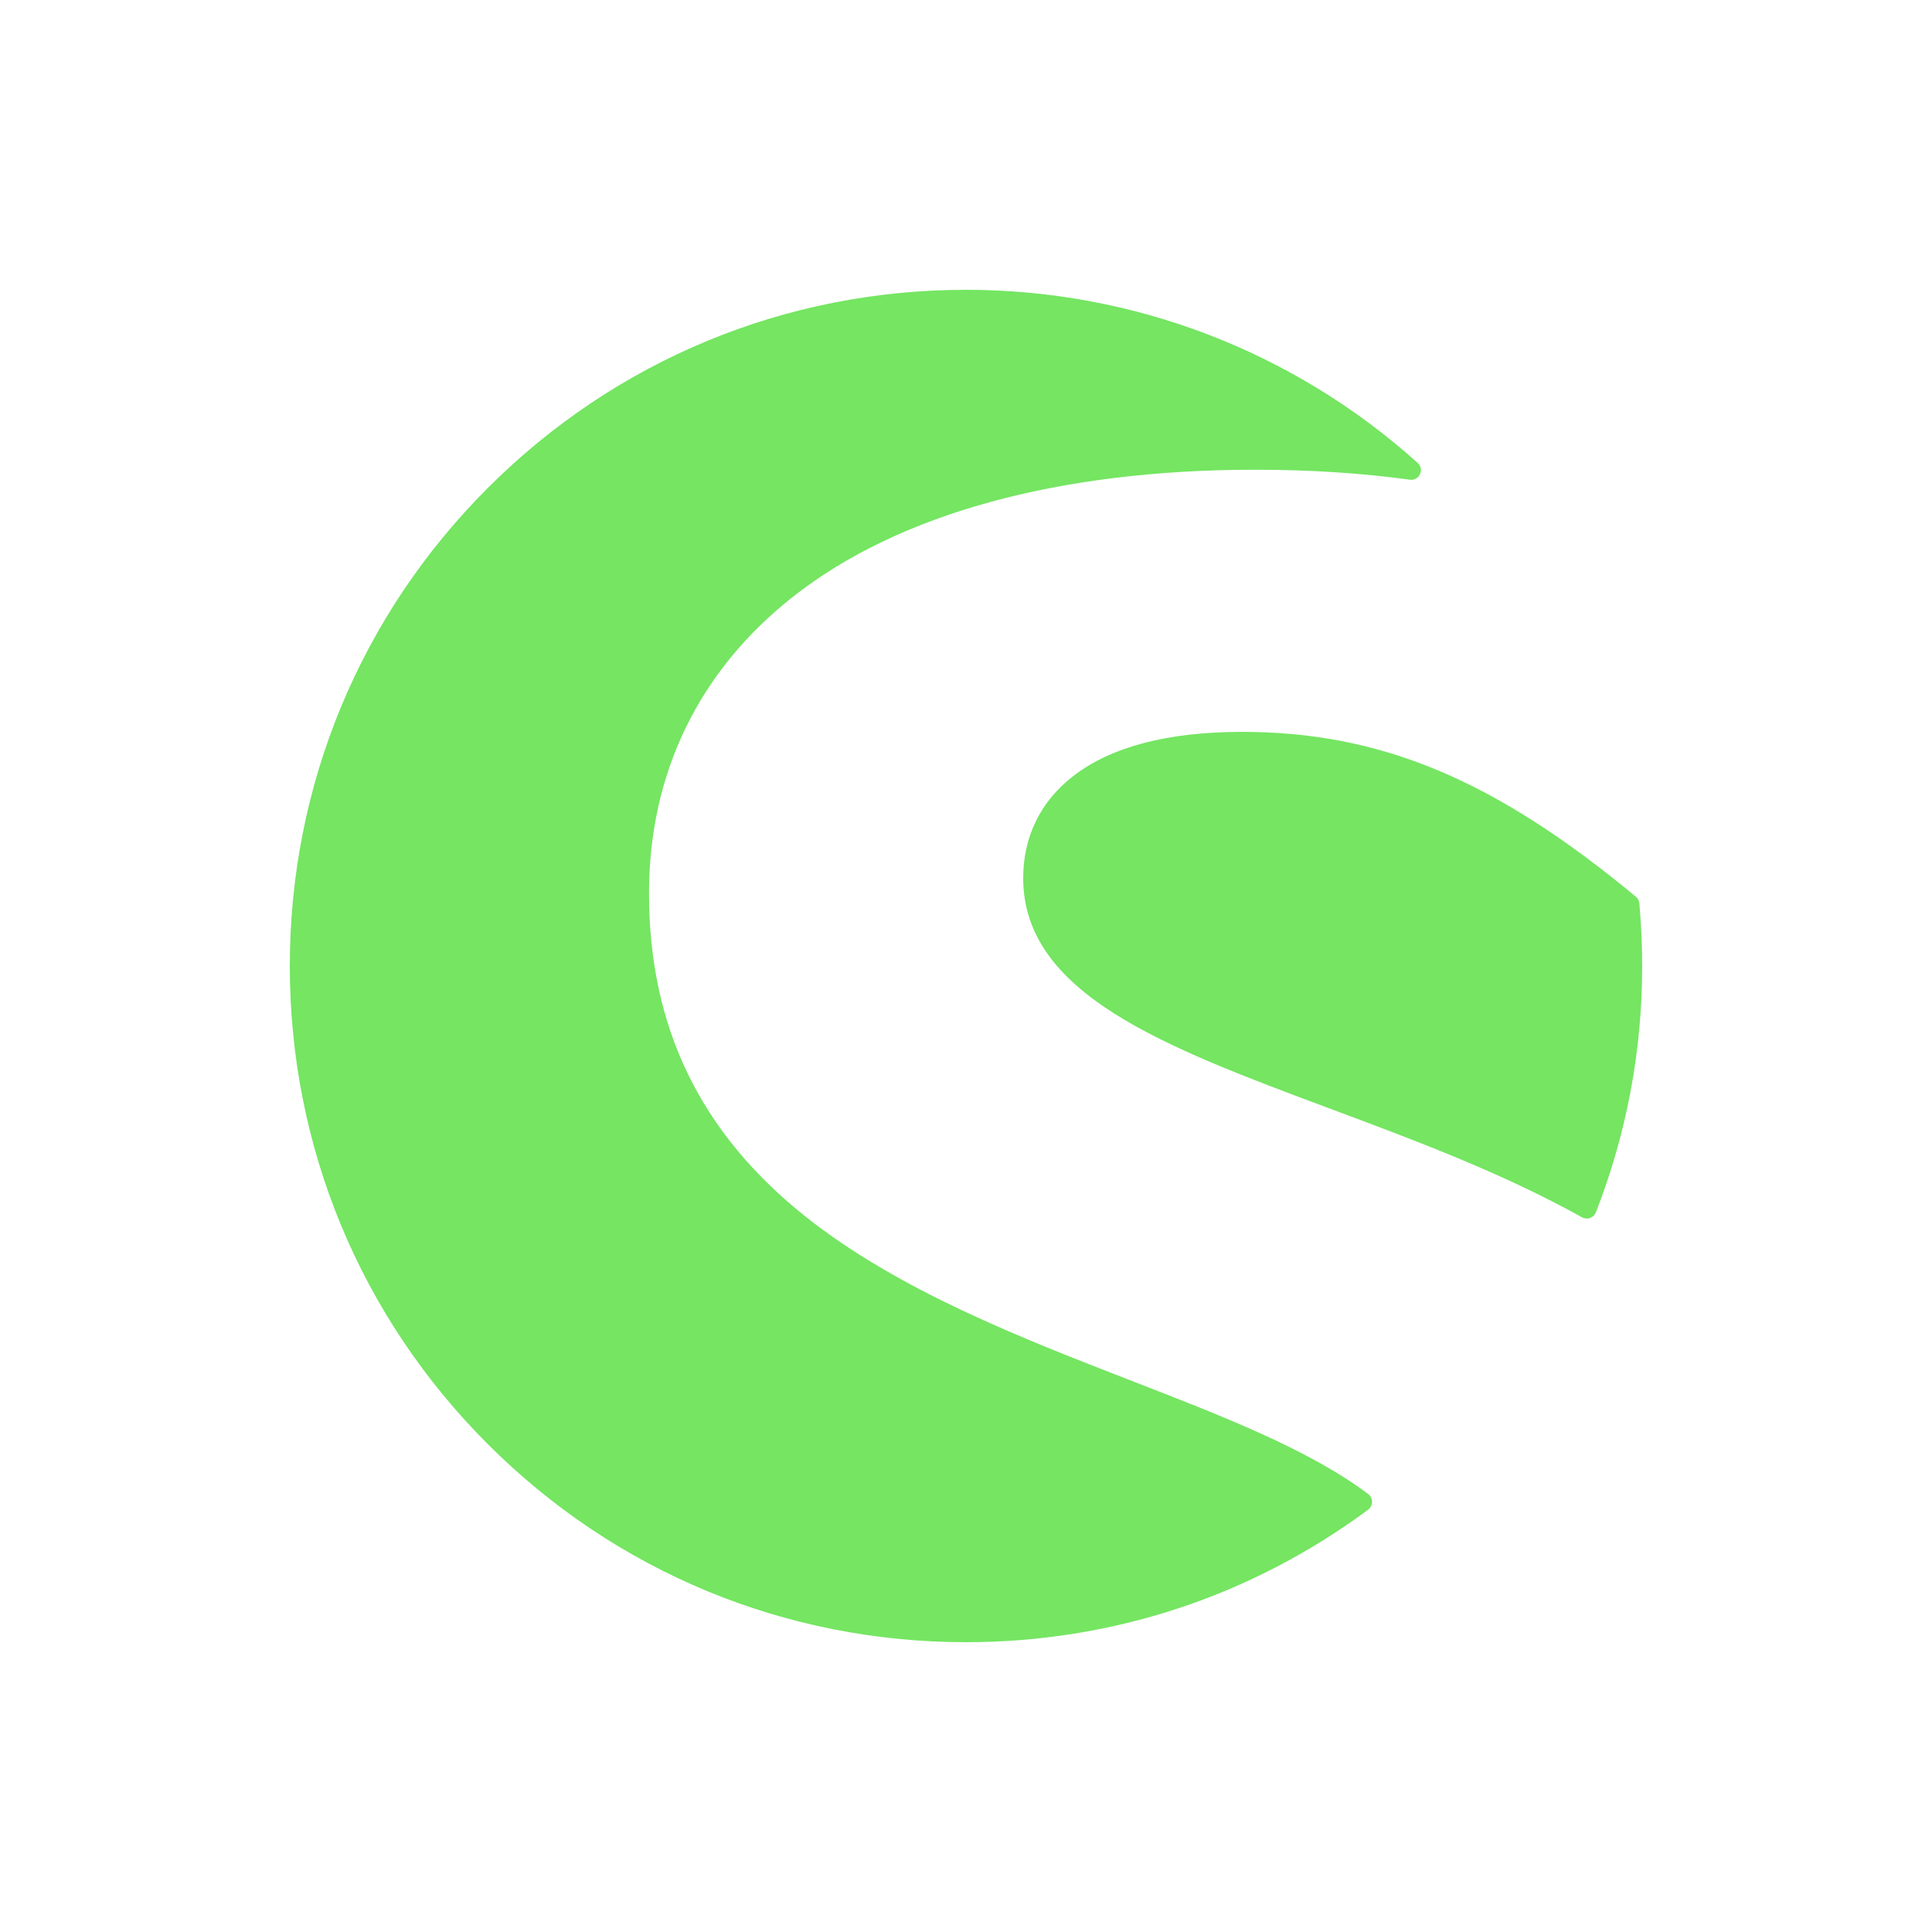 <?xml version="1.0"?>
<svg xmlns="http://www.w3.org/2000/svg" width="60" height="60" viewBox="0 0 60 60" fill="none">
<g clip-path="url(#clip0_2313_561)">
<path d="M42.491 46.399C40.665 45.024 37.976 43.982 35.129 42.877C31.739 41.562 27.897 40.073 25.013 37.779C21.746 35.178 20.156 31.897 20.156 27.745C20.156 24.02 21.701 20.836 24.625 18.534C27.903 15.954 32.87 14.588 38.986 14.588C40.676 14.588 42.29 14.692 43.787 14.898C43.918 14.917 44.047 14.845 44.1 14.727C44.156 14.607 44.127 14.465 44.028 14.377C40.173 10.909 35.19 9 30.001 9C24.393 9 19.118 11.184 15.151 15.152C11.184 19.117 9 24.392 9 30.001C9 35.611 11.184 40.886 15.151 44.851C19.116 48.816 24.39 51 30.001 51C34.532 51 38.85 49.578 42.488 46.885C42.563 46.829 42.611 46.738 42.611 46.645C42.611 46.546 42.568 46.455 42.491 46.399Z" fill="#75E562"/>
<path d="M50.912 28.055C50.904 27.975 50.866 27.9 50.805 27.849C46.423 24.213 42.879 22.729 38.572 22.729C36.273 22.729 34.511 23.189 33.335 24.098C32.316 24.884 31.776 25.983 31.776 27.269C31.776 30.876 36.185 32.52 41.288 34.424C43.918 35.405 46.637 36.418 49.134 37.806C49.179 37.83 49.23 37.843 49.281 37.843C49.316 37.843 49.35 37.838 49.383 37.824C49.465 37.795 49.53 37.731 49.562 37.651C50.516 35.207 51 32.632 51 29.996C51 29.378 50.971 28.723 50.912 28.055Z" fill="#75E562"/>
</g>
<defs>
<clipPath id="clip0_2313_561">
<rect width="60" height="60" fill="white"/>
</clipPath>
</defs>
</svg>
